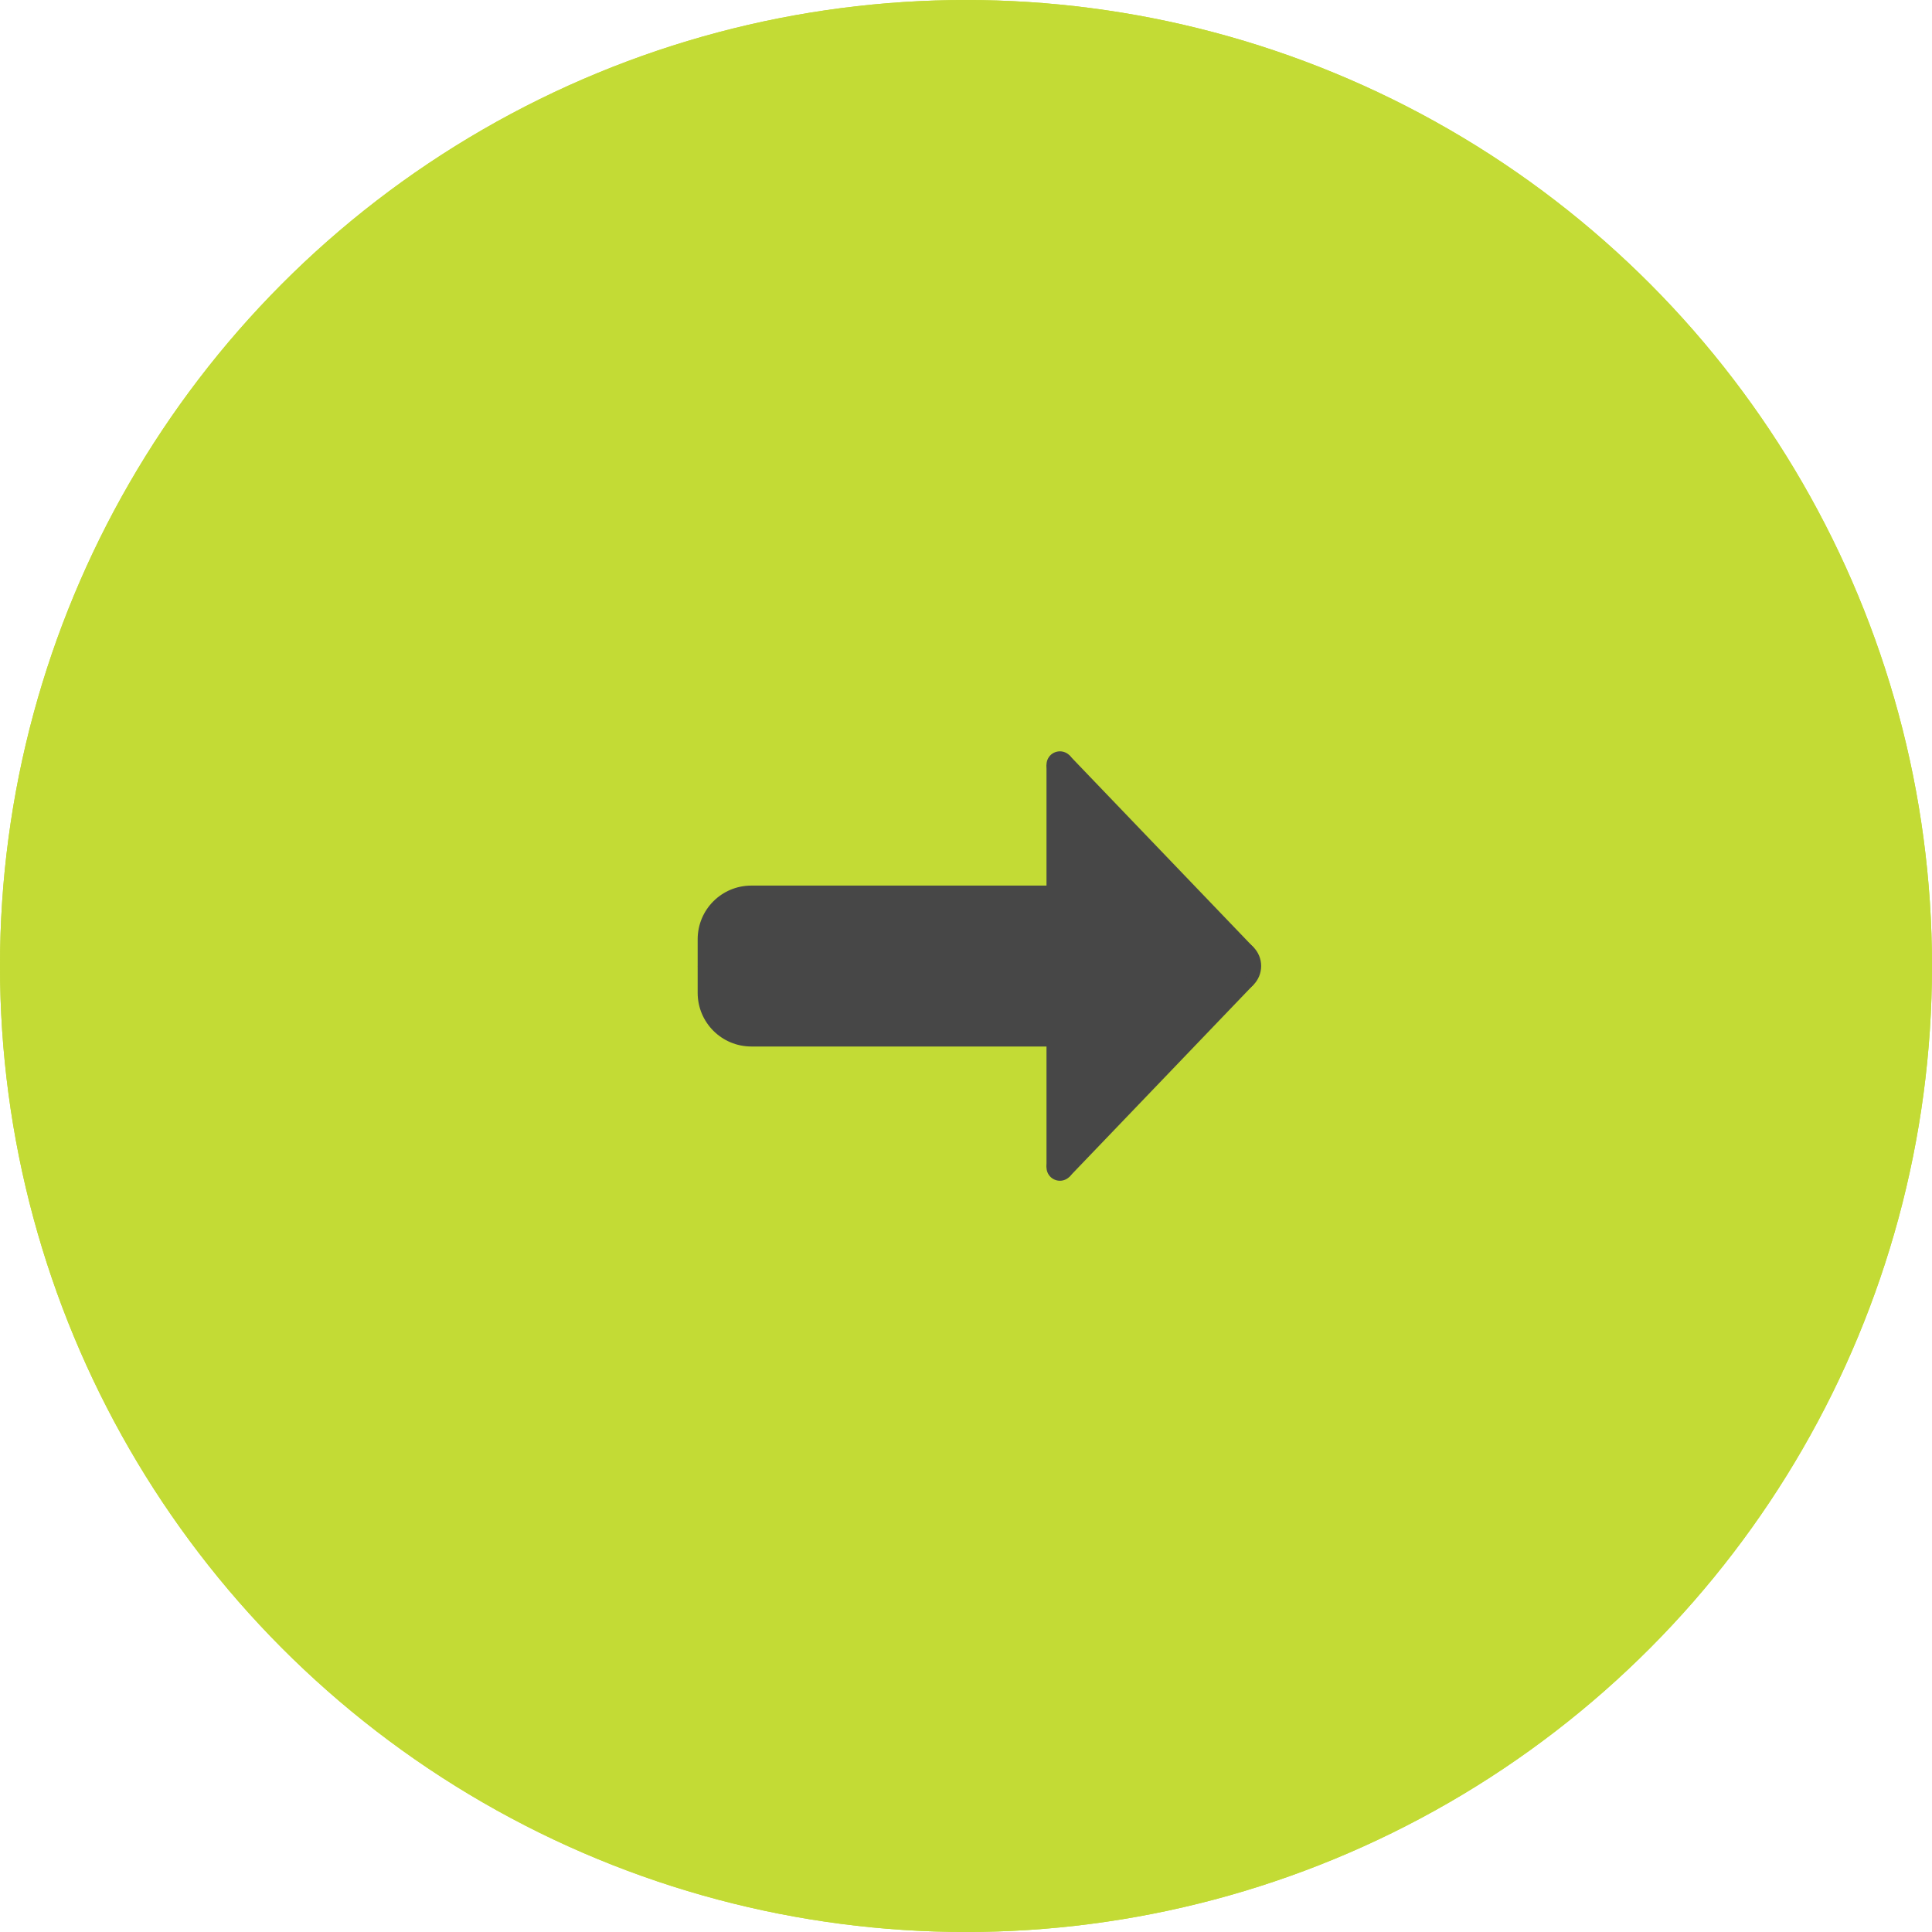 <?xml version="1.0" encoding="UTF-8"?> <svg xmlns="http://www.w3.org/2000/svg" width="45" height="45" viewBox="0 0 45 45" fill="none"><circle cx="22.5" cy="22.5" r="22.5" transform="rotate(-180 22.5 22.5)" fill="#C3DB35"></circle><circle cx="22.5" cy="22.5" r="20" transform="rotate(-180 22.5 22.5)" fill="#C3DB35" stroke="#C3DB35" stroke-width="5"></circle><path d="M28.75 21.875C28.584 21.875 28.425 21.941 28.308 22.058C28.191 22.175 28.125 22.334 28.125 22.5C28.125 22.666 28.191 22.825 28.308 22.942C28.425 23.059 28.584 23.125 28.75 23.125C28.916 23.125 29.075 23.059 29.192 22.942C29.309 22.825 29.375 22.666 29.375 22.5C29.375 22.334 29.309 22.175 29.192 22.058C29.075 21.941 28.916 21.875 28.75 21.875ZM24.688 17.5C24.605 17.5 24.525 17.533 24.466 17.591C24.408 17.65 24.375 17.73 24.375 17.812C24.375 17.895 24.408 17.975 24.466 18.034C24.525 18.092 24.605 18.125 24.688 18.125C24.77 18.125 24.85 18.092 24.909 18.034C24.967 17.975 25 17.895 25 17.812C25 17.73 24.967 17.65 24.909 17.591C24.85 17.533 24.77 17.5 24.688 17.5Z" fill="#474747"></path><path d="M24.375 20.627H17.5C16.809 20.627 16.25 21.186 16.25 21.877V22.502L28.75 22.502L29.205 22.074L24.909 17.594L24.375 17.814V20.627ZM24.688 26.877C24.605 26.877 24.525 26.91 24.466 26.968C24.408 27.027 24.375 27.107 24.375 27.189C24.375 27.272 24.408 27.352 24.466 27.41C24.525 27.469 24.605 27.502 24.688 27.502C24.77 27.502 24.85 27.469 24.909 27.41C24.967 27.352 25 27.272 25 27.189C25 27.107 24.967 27.027 24.909 26.968C24.85 26.91 24.77 26.877 24.688 26.877Z" fill="#474747"></path><path d="M24.375 24.375L17.5 24.375C16.809 24.375 16.25 23.816 16.25 23.125V22.5L28.75 22.5L29.205 22.927L24.909 27.408L24.375 27.188V24.375Z" fill="#474747"></path></svg> 